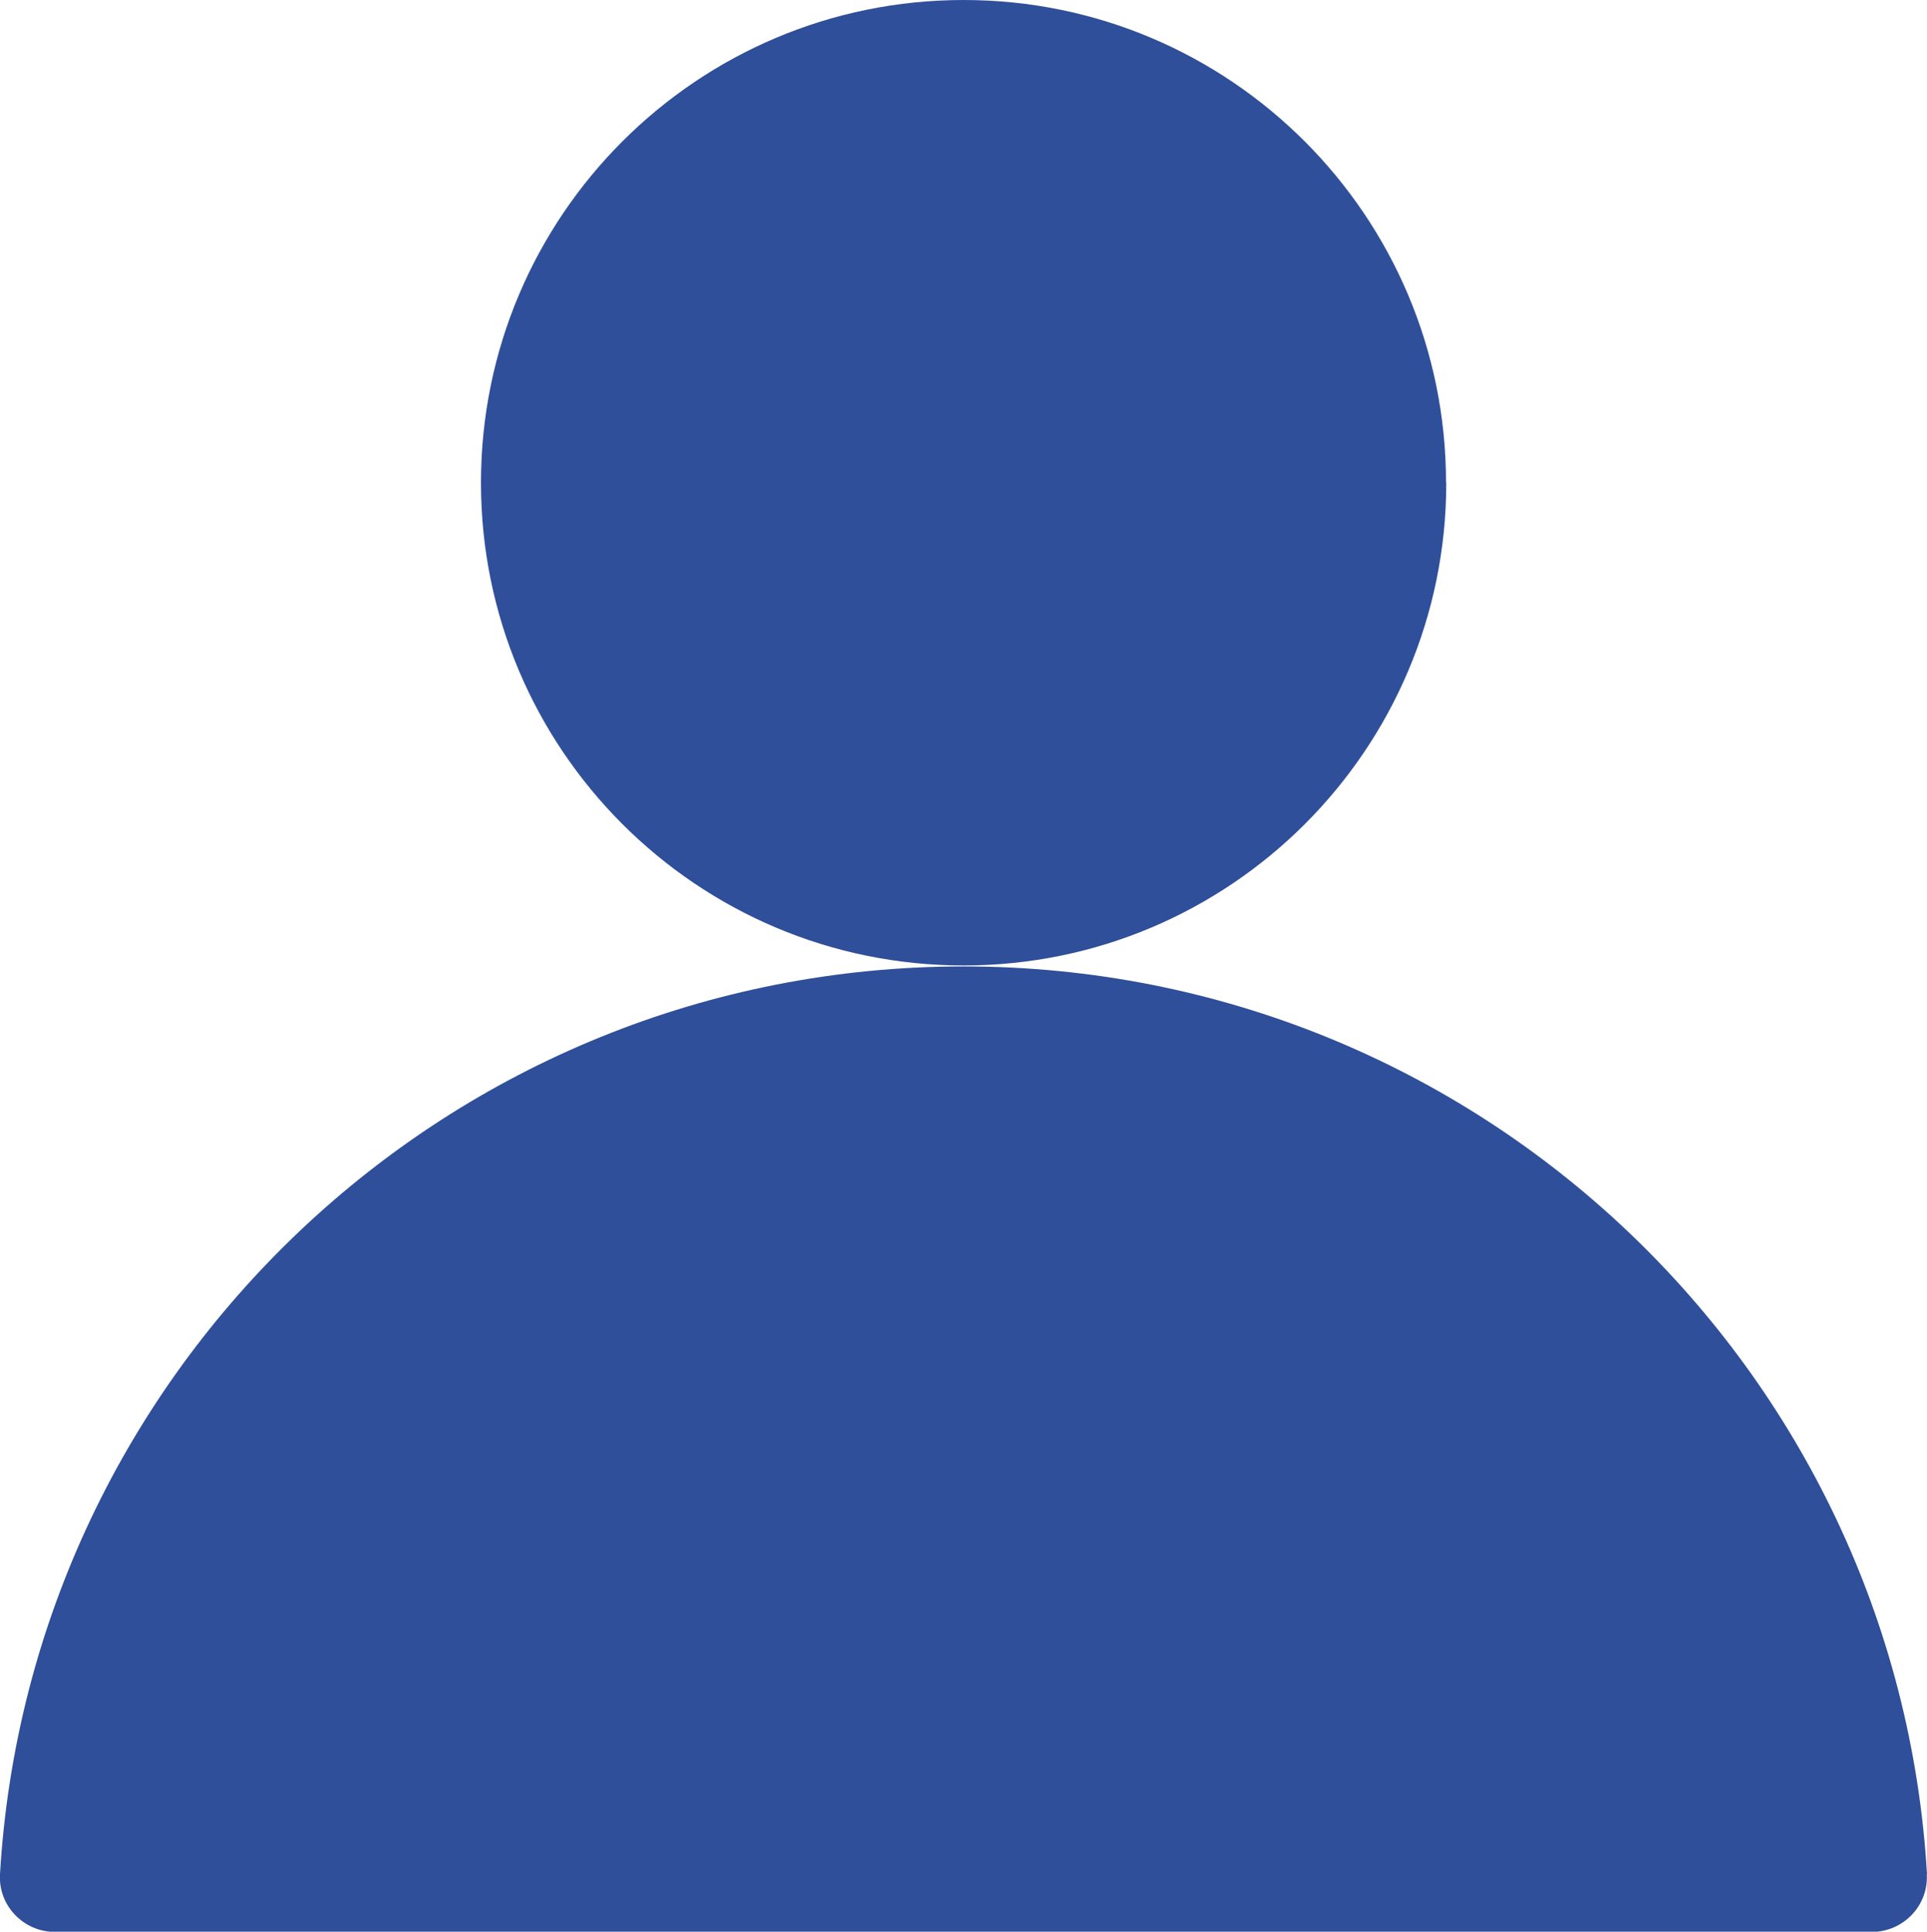 <?xml version="1.0" encoding="UTF-8"?>
<svg xmlns="http://www.w3.org/2000/svg" id="Laag_1" data-name="Laag 1" width="80.77" height="80.95" viewBox="0 0 80.77 80.95">
  <defs>
    <style>
      .cls-1 {
        fill: #2f4f9a;
      }
    </style>
  </defs>
  <path class="cls-1" d="M60.61,20.23C60.61,9.06,51.56,0,40.39,0s-20.23,9.06-20.23,20.23,9.06,20.23,20.23,20.23,20.23-9.06,20.23-20.23M80.77,78.54c-1.25-21.22-18.85-38.04-40.38-38.04S1.25,57.32,0,78.54c-.08,1.31.98,2.42,2.3,2.42h76.16c1.31,0,2.38-1.1,2.3-2.42"></path>
</svg>
